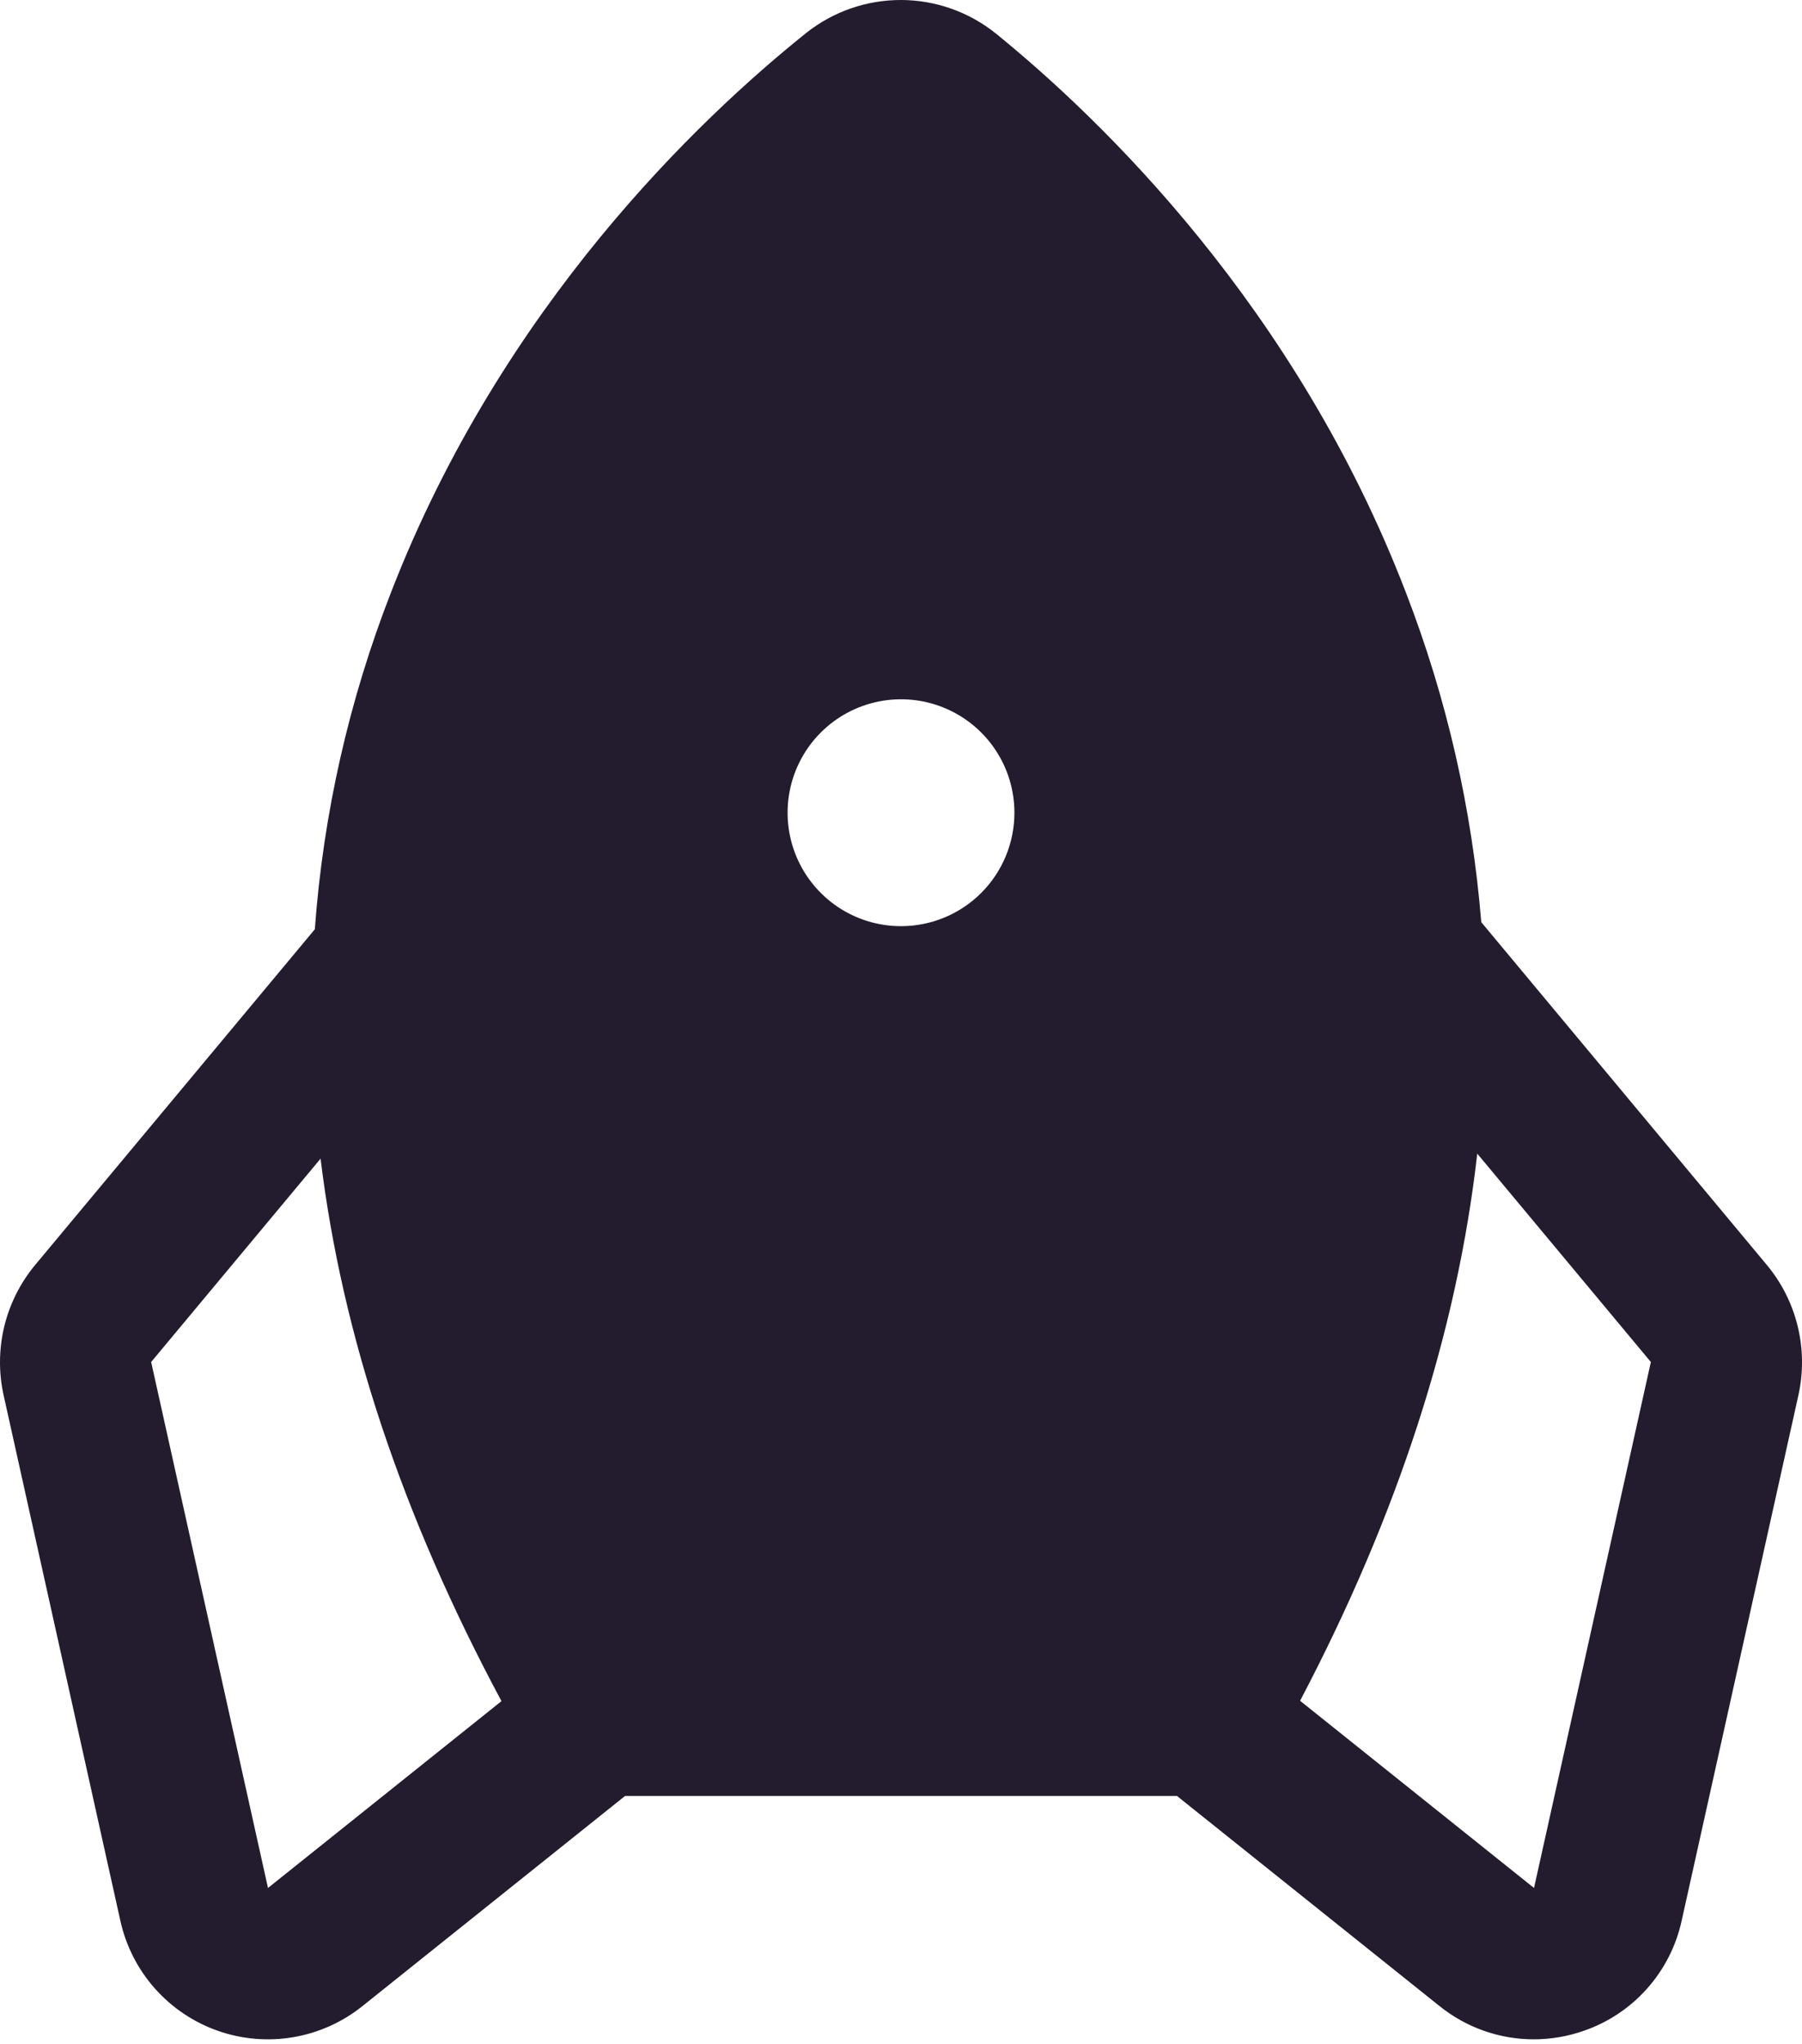 <?xml version="1.0" encoding="UTF-8"?> <svg xmlns="http://www.w3.org/2000/svg" width="179" height="203" viewBox="0 0 179 203" fill="none"> <path d="M175.526 125.643L147.139 91.578C146.231 80.357 143.708 69.326 139.647 58.827C128.74 30.463 109.457 11.886 98.933 3.336C96.264 1.188 92.945 0.011 89.519 8.38515e-05C86.093 -0.011 82.765 1.143 80.083 3.273C69.421 11.814 49.891 30.377 38.874 58.746C34.677 69.483 32.114 80.788 31.272 92.285L3.474 125.643C2.01 127.411 0.968 129.489 0.426 131.72C-0.115 133.951 -0.141 136.276 0.35 138.518L11.957 190.749C12.507 193.241 13.684 195.552 15.376 197.463C17.067 199.374 19.218 200.822 21.626 201.67C24.033 202.518 26.617 202.738 29.133 202.309C31.648 201.881 34.014 200.818 36.004 199.221L62.091 178.351H116.91L142.996 199.22C145.647 201.355 148.948 202.52 152.351 202.522C154.061 202.521 155.759 202.229 157.371 201.659C159.781 200.819 161.936 199.375 163.629 197.465C165.323 195.555 166.498 193.243 167.044 190.75L178.651 138.519C179.142 136.277 179.116 133.952 178.575 131.721C178.033 129.49 176.991 127.411 175.526 125.643ZM26.621 187.491L15.014 135.259L31.844 115.063C33.978 132.611 39.968 150.569 49.814 168.937L26.621 187.491ZM89.5 91.977C87.272 91.977 85.094 91.316 83.241 90.078C81.388 88.84 79.945 87.081 79.092 85.022C78.239 82.963 78.016 80.698 78.451 78.513C78.885 76.327 79.958 74.32 81.534 72.744C83.11 71.168 85.117 70.096 87.302 69.661C89.488 69.226 91.753 69.449 93.812 70.302C95.871 71.155 97.63 72.599 98.868 74.451C100.106 76.304 100.767 78.482 100.767 80.71C100.767 83.698 99.58 86.564 97.467 88.677C95.354 90.79 92.488 91.977 89.5 91.977ZM152.38 187.491L129.143 168.902C138.864 150.405 144.73 132.293 146.741 114.564L163.987 135.259L152.38 187.491Z" fill="#231B2E"></path> </svg> 